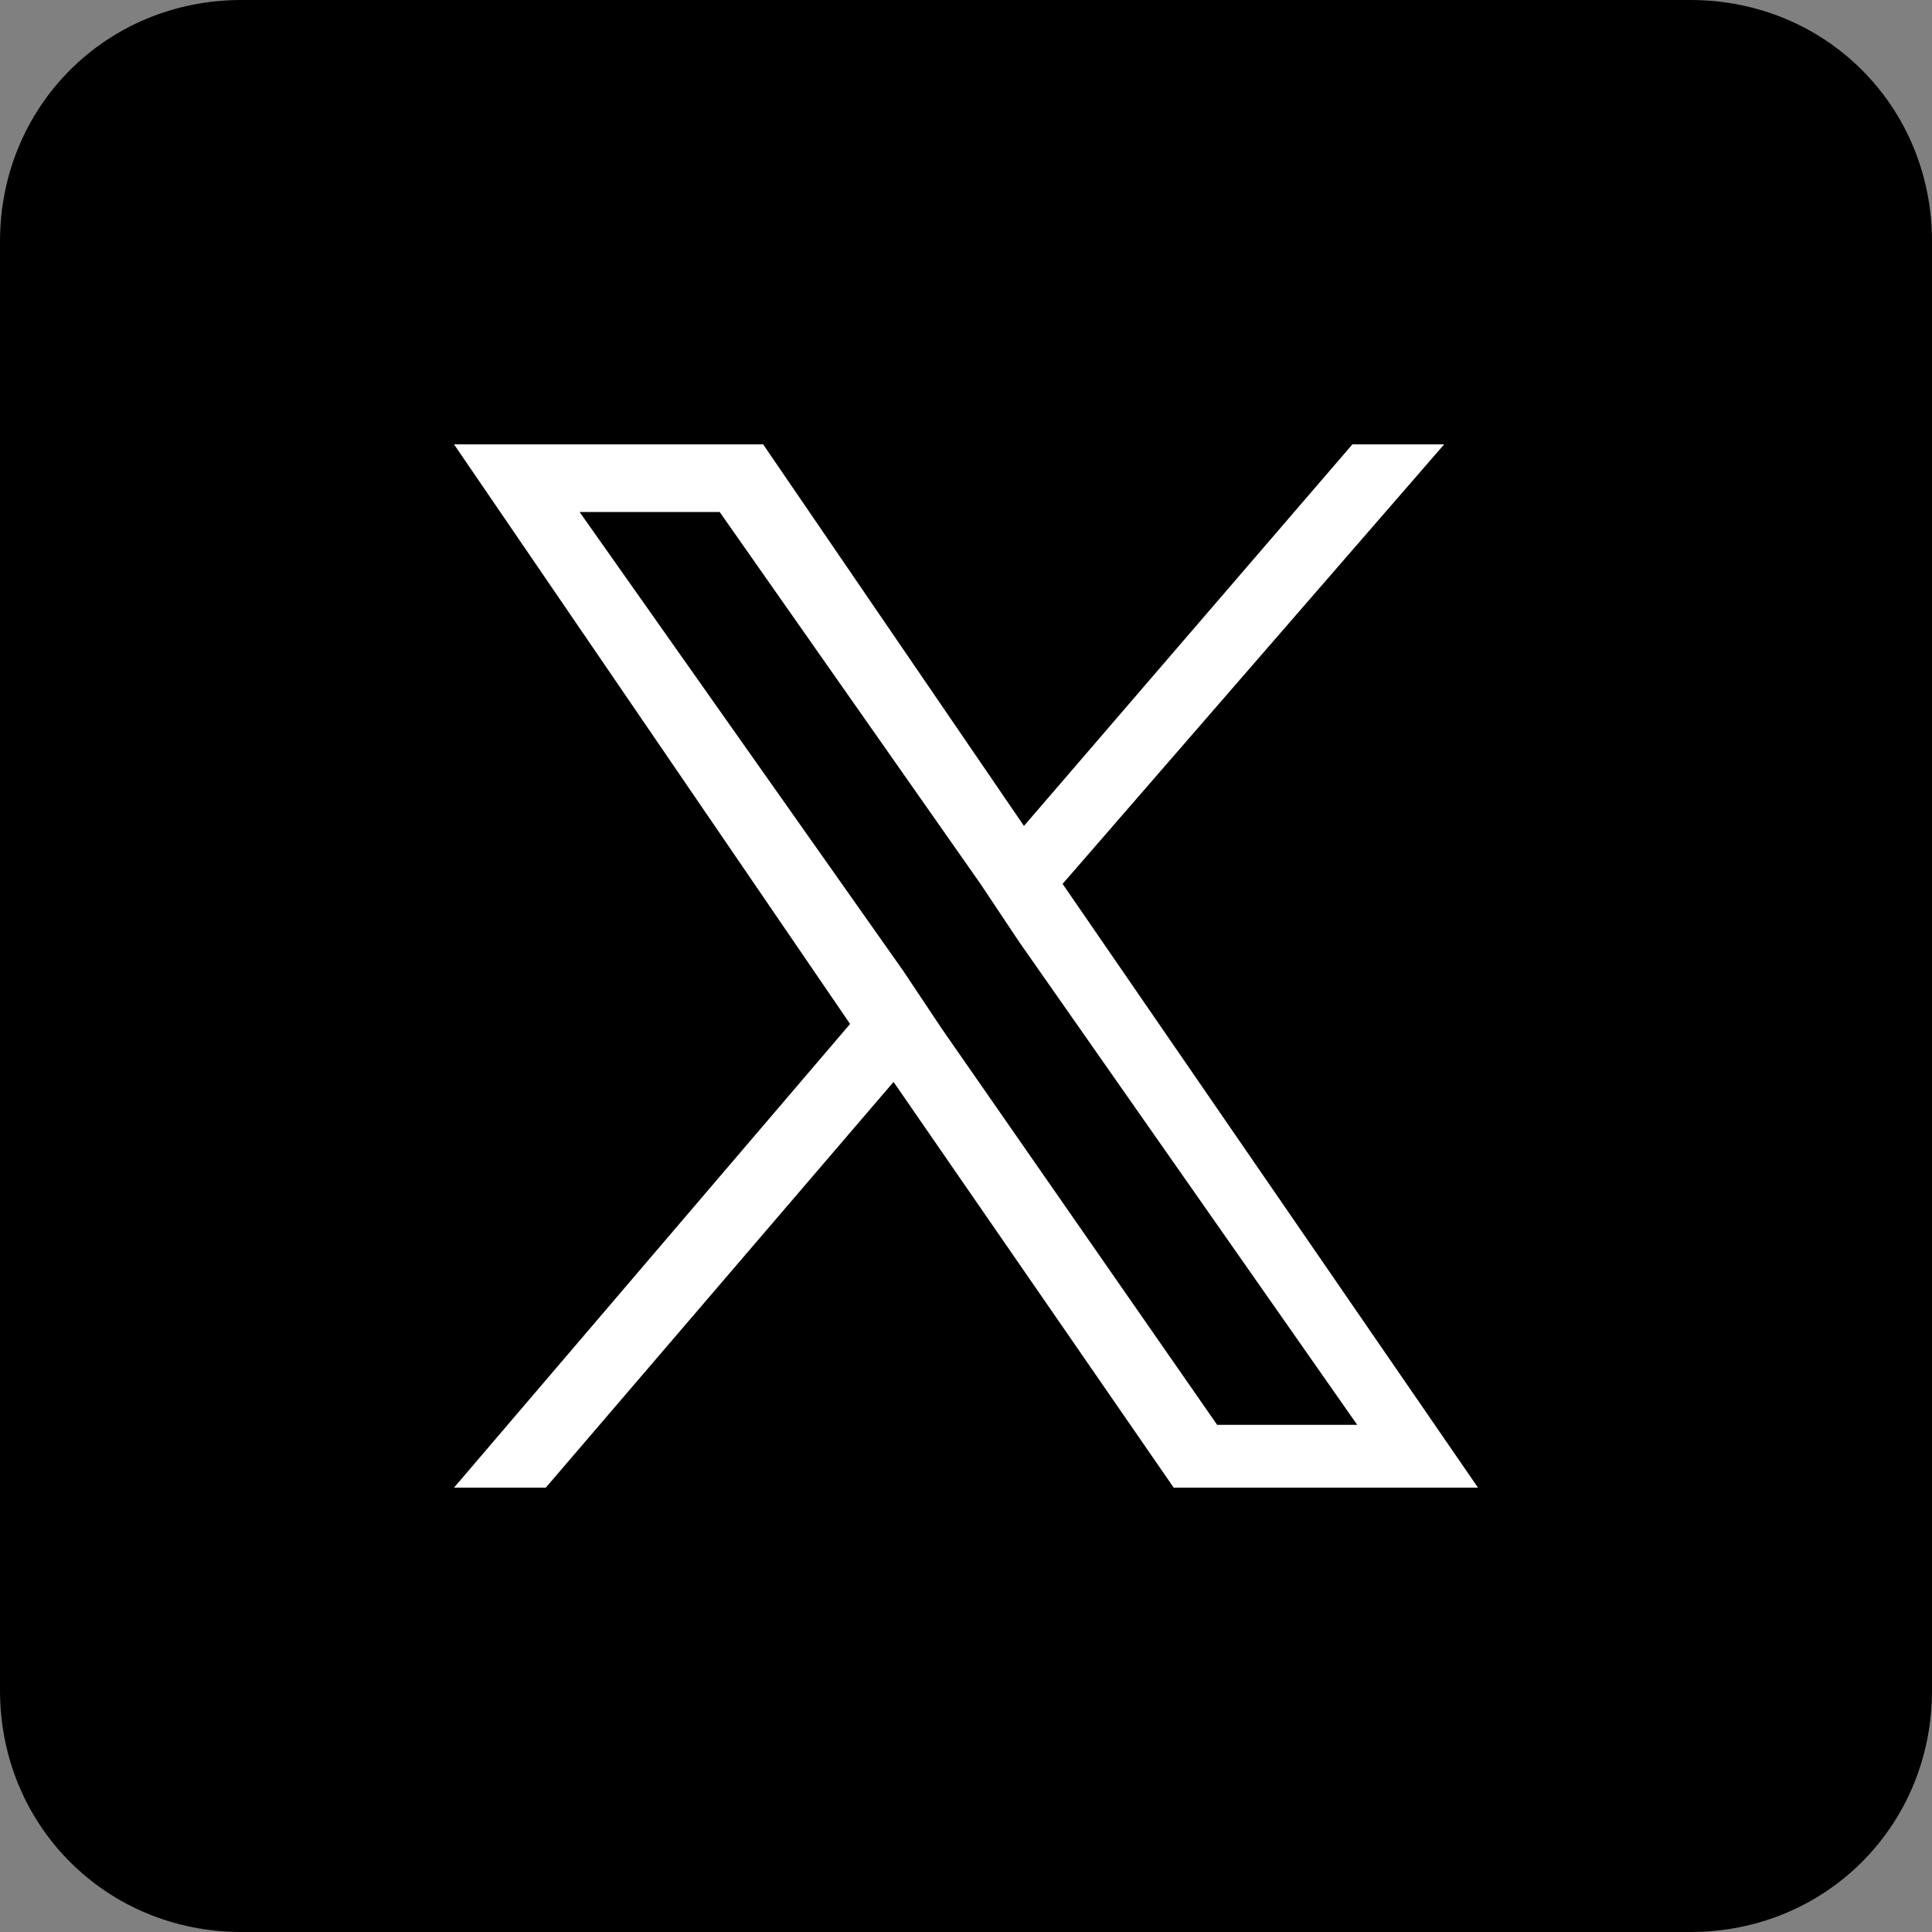 <?xml version="1.0" encoding="utf-8"?>
<!-- Generator: Adobe Illustrator 28.3.0, SVG Export Plug-In . SVG Version: 6.00 Build 0)  -->
<svg version="1.1" id="レイヤー_1" xmlns="http://www.w3.org/2000/svg" xmlns:xlink="http://www.w3.org/1999/xlink" x="0px"
	 y="0px" width="40" height="40" viewBox="0 0 40 40" style="enable-background:new 0 0 40 40;" xml:space="preserve">
<rect x="0" y="0" width="40" height="40" fill="#808080" stroke="none"/>
<style type="text/css">
	.st0{fill:#FFFFFF;}
</style>
<g>
	<g id="Dark_Blue">
		<path d="M35,40H5c-2.8,0-5-2.2-5-5V5c0-2.8,2.2-5,5-5h30c2.8,0,5,2.2,5,5v30C40,37.8,37.8,40,35,40z"/>
	</g>
	<g>
		<path class="st0" d="M22,18.3l7.9-9.1H28l-6.8,7.9l-5.4-7.9H9.4l8.2,12l-8.2,9.6h1.9l7.2-8.4l5.8,8.4h6.3L22,18.3L22,18.3z
			 M19.5,21.3l-0.8-1.2L12,10.6h2.9l5.4,7.7l0.8,1.2l7,10h-2.9L19.5,21.3L19.5,21.3z"/>
	</g>
</g>
</svg>